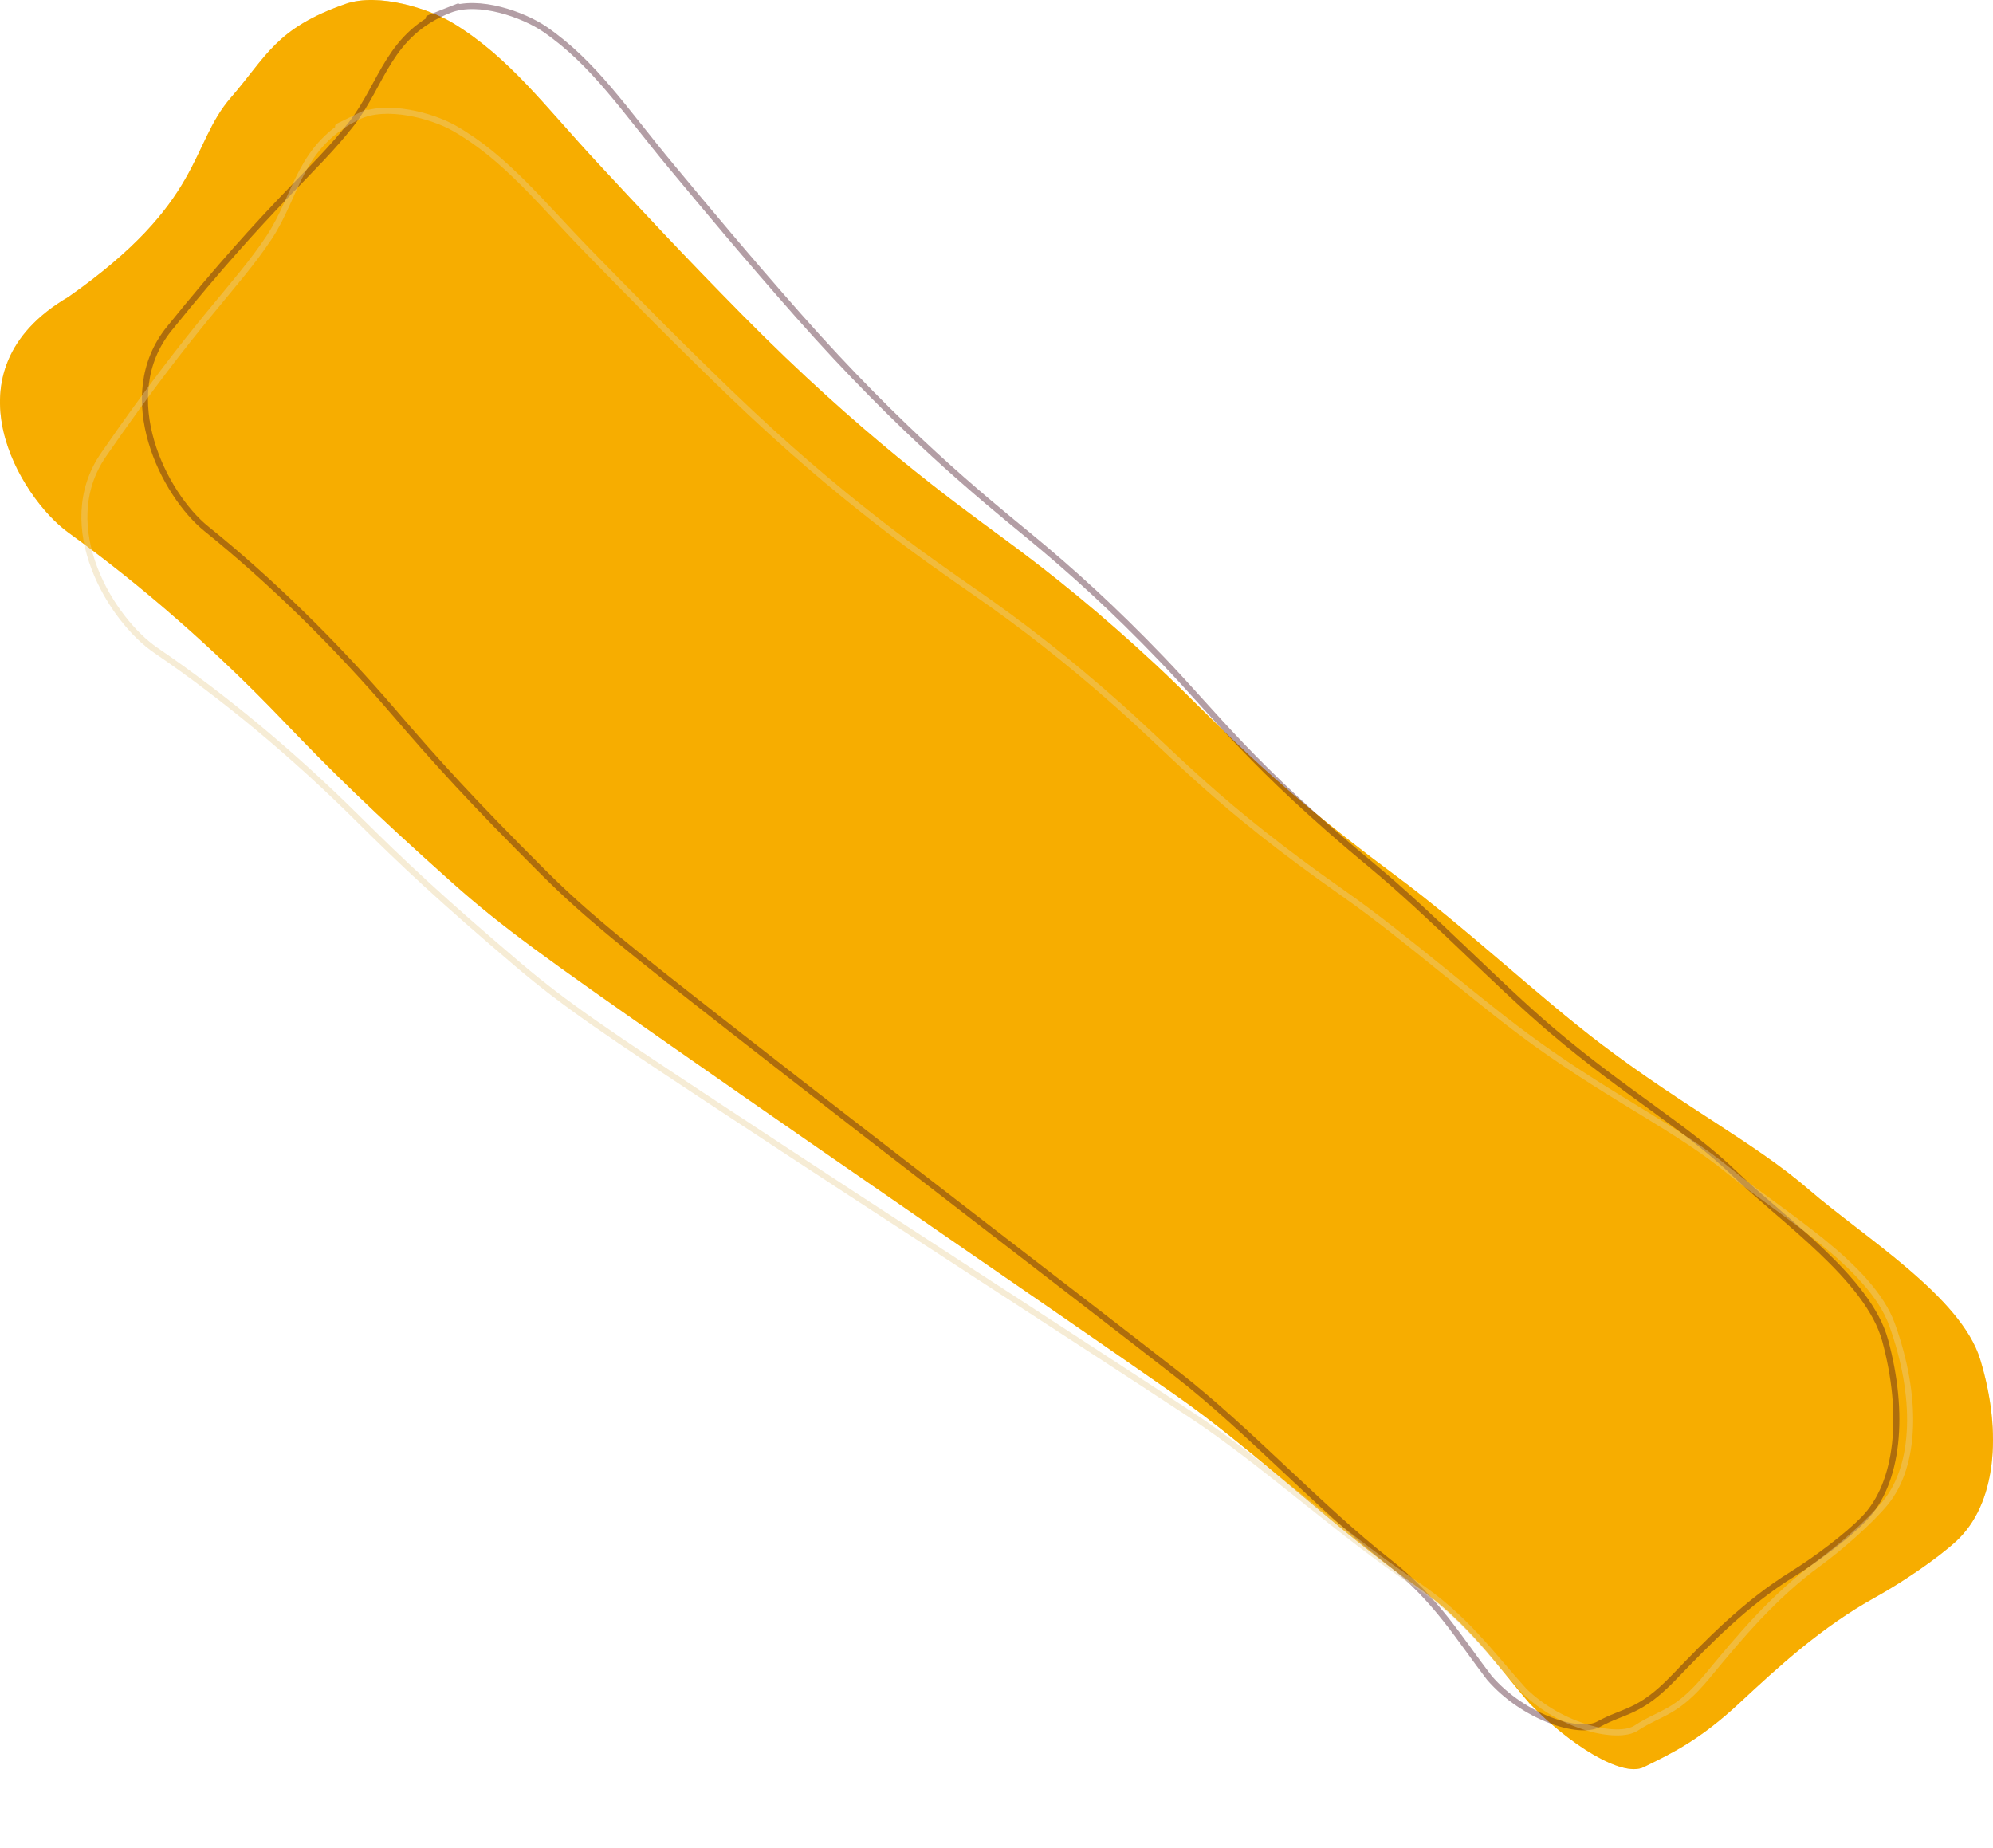 <?xml version="1.0" encoding="UTF-8"?>
<svg xmlns="http://www.w3.org/2000/svg" width="330" height="306" viewBox="0 0 330 306" fill="none">
  <path d="M272.241 292.546L272.157 292.587C268.537 294.362 259.723 288.722 253.25 282.015C247.595 275.423 243.243 268.733 234.343 262.498C221.338 253.388 207.78 240.133 194.492 230.878C172.075 215.264 142.412 195.037 111.052 173.101C90.657 158.835 83.207 153.575 74.904 146.168C61.465 134.179 54.529 127.316 46.735 119.178C35.643 107.595 23.446 96.92 11.305 88.164C3.397 82.461 -9.592 61.38 11.305 49.182C33.818 33.382 31.333 24.102 38.245 16.141C44.2 9.281 45.64 4.699 57.215 0.645C62.684 -1.271 71.146 1.458 75.126 3.898C84.403 9.584 90.199 17.564 98.948 26.975L99.262 27.312C105.93 34.484 113.363 42.479 123.052 52.289C142.33 71.808 157.618 82.876 166.282 89.245C174.638 95.388 182.472 101.776 191.392 110.076C201.447 119.432 208.454 128.195 230.96 144.879C242.663 153.553 254.78 165.045 265.245 172.963C279.257 183.566 290.556 189.224 299.547 196.997C308.579 204.806 324.713 214.683 327.883 225.091C331.636 237.412 330.453 249.145 323.903 255.179C320.779 258.057 314.98 261.986 310.46 264.493C301.575 269.42 294.516 275.926 288.013 281.978C281.575 287.969 277.182 290.123 272.241 292.546Z" fill="#F7AD00" fill-opacity="0.4"></path>
  <path d="M272.241 292.546L272.157 292.587C268.537 294.362 259.723 288.722 253.25 282.015C247.595 275.423 243.243 268.733 234.343 262.498C221.338 253.388 207.78 240.133 194.492 230.878C172.075 215.264 142.412 195.037 111.052 173.101C90.657 158.835 83.207 153.575 74.904 146.168C61.465 134.179 54.529 127.316 46.735 119.178C35.643 107.594 23.446 96.92 11.305 88.164C3.397 82.461 -9.592 61.38 11.305 49.182C33.818 33.382 31.333 24.102 38.245 16.141C44.2 9.281 45.64 4.699 57.215 0.645C62.684 -1.271 71.146 1.458 75.126 3.898C84.403 9.584 90.199 17.564 98.948 26.975L99.262 27.312C105.93 34.484 113.363 42.479 123.052 52.289C142.33 71.808 157.618 82.876 166.282 89.245C174.638 95.388 182.472 101.776 191.392 110.076C201.447 119.432 208.454 128.195 230.96 144.879C242.663 153.553 254.78 165.045 265.245 172.963C279.257 183.566 290.556 189.224 299.547 196.997C308.579 204.806 324.713 214.683 327.883 225.091C331.636 237.412 330.453 249.145 323.903 255.179C320.779 258.057 314.98 261.986 310.46 264.493C301.575 269.42 294.516 275.926 288.013 281.978C281.575 287.969 277.183 290.123 272.241 292.546Z" fill="#F7AD00"></path>
  <path d="M74.457 1.633C79.26 -0.247 86.691 2.431 90.186 4.826C98.332 10.406 103.422 18.239 111.105 27.476C117.032 34.6 123.63 42.542 132.272 52.322C149.2 71.48 162.625 82.343 170.233 88.594C177.571 94.624 184.451 100.893 192.284 109.04C201.113 118.223 207.266 126.824 227.03 143.199C237.306 151.713 247.947 162.992 257.136 170.764C269.441 181.171 279.363 186.724 287.258 194.354C295.189 202.017 309.358 211.712 312.141 221.927C315.437 234.02 314.398 245.536 308.646 251.459C305.903 254.284 300.81 258.141 296.841 260.601C289.039 265.436 282.84 271.822 277.13 277.762C271.444 283.675 269.032 283.104 264.663 285.499C261.484 287.242 252.287 284.382 246.603 277.799C241.637 271.328 237.815 264.762 230 258.643C218.58 249.701 206.675 236.691 195.006 227.607C175.32 212.283 149.272 192.429 121.734 170.899C103.825 156.897 97.282 151.735 89.991 144.464C78.19 132.697 72.099 125.961 65.255 117.973C55.515 106.604 44.804 96.127 34.143 87.533C27.199 81.936 18.893 65.706 28.03 54.408C45.171 33.212 52.11 28.329 58.18 20.514C63.41 13.782 64.294 5.612 74.457 1.633ZM74.457 1.633C64.229 5.638 80.574 -0.761 74.457 1.633Z" stroke="#430E1E" stroke-opacity="0.4" stroke-linecap="round"></path>
  <path d="M59.321 19.307C63.961 17.067 71.575 19.145 75.244 21.248C83.795 26.15 89.476 33.525 97.85 42.09C104.309 48.697 111.502 56.062 120.873 65.091C139.231 82.78 153.454 92.511 161.521 98.121C169.302 103.531 176.645 109.215 185.083 116.687C194.596 125.11 201.395 133.164 222.363 147.87C233.265 155.516 244.745 165.878 254.506 172.872C267.578 182.238 277.896 186.974 286.357 193.928C294.856 200.914 309.729 209.428 313.296 219.346C317.519 231.088 317.378 242.595 312.105 248.92C309.591 251.937 304.815 256.16 301.05 258.911C293.651 264.317 287.968 271.137 282.738 277.475C277.532 283.786 275.083 283.407 270.915 286.124C267.882 288.1 258.494 285.98 252.319 279.892C246.868 273.859 242.549 267.642 234.286 262.18C222.21 254.198 209.335 242.219 197.001 234.116C176.193 220.446 148.692 202.779 119.577 183.564C100.641 171.067 93.721 166.456 85.889 159.811C73.215 149.056 66.622 142.848 59.182 135.456C48.592 124.935 37.105 115.375 25.812 107.68C18.457 102.667 8.92 87.211 17.148 75.29C32.585 52.922 39.122 47.536 44.565 39.31C49.254 32.222 49.501 24.047 59.321 19.307ZM59.321 19.307C49.438 24.078 65.231 16.454 59.321 19.307Z" stroke="#E9D097" stroke-opacity="0.4" stroke-linecap="round"></path>
</svg>
